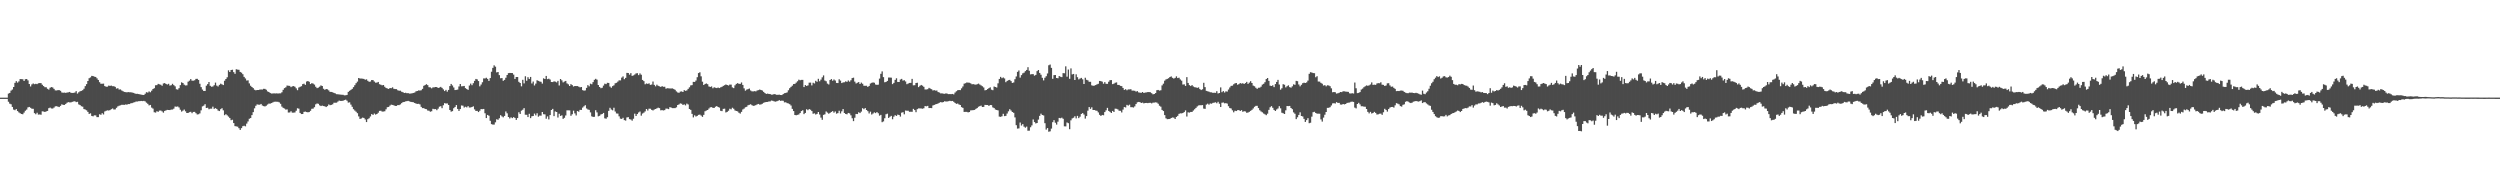 <svg xmlns="http://www.w3.org/2000/svg" width="1920" height="150"><path d="M0 75.000h1v1.000H0zM1 75.000h1v1.000H1zM2 75.000h1v1.000H2zM3 75.000h1v1.000H3zM4 75.000h1v1.000H4zM5 75.000h1v1.000H5zM6 71.864h1v6.252H6zM7 71.354h1v8.238H7zM8 69.576h1v10.489H8zM9 68.735h1v13.376H9zM10 66.805h1v17.344H10zM11 63.637h1v21.014H11zM12 62.288h1v21.472H12zM13 63.439h1v21.874H13zM14 62.512h1v23.822H14zM15 60.715h1v26.263H15zM16 60.749h1v26.808H16zM17 60.882h1v26.879H17zM18 62.182h1v24.308H18zM19 60.828h1v24.208H19zM20 60.661h1v23.533H20zM21 61.747h1v20.747H21zM22 64.505h1v17.614H22zM23 66.429h1v16.338H23zM24 64.825h1v18.691H24zM25 64.107h1v19.464H25zM26 64.645h1v22.251H26zM27 64.351h1v23.385H27zM28 64.621h1v21.978H28zM29 63.959h1v24.033H29zM30 63.790h1v24.133H30zM31 63.865h1v24.265H31zM32 65.067h1v20.445H32zM33 66.081h1v19.553H33zM34 66.944h1v19.063H34zM35 67.028h1v18.516H35zM36 68.182h1v17.033H36zM37 68.792h1v14.308H37zM38 67.384h1v15.275H38zM39 66.889h1v16.406H39zM40 67.175h1v16.196H40zM41 68.234h1v14.400H41zM42 69.404h1v12.270H42zM43 69.472h1v12.105H43zM44 69.238h1v12.672H44zM45 69.218h1v13.027H45zM46 69.734h1v11.574H46zM47 71.003h1v9.113H47zM48 71.206h1v9.332H48zM49 71.138h1v9.473H49zM50 71.301h1v8.520H50zM51 71.060h1v7.825H51zM52 70.899h1v7.554H52zM53 70.585h1v8.065H53zM54 71.286h1v7.358H54zM55 71.372h1v6.879H55zM56 71.328h1v6.594H56zM57 71.045h1v6.729H57zM58 69.998h1v8.450H58zM59 71.903h1v6.295H59zM60 70.837h1v9.358H60zM61 70.112h1v10.597H61zM62 69.775h1v11.860H62zM63 69.271h1v12.672H63zM64 68.127h1v15.620H64zM65 66.132h1v18.014H65zM66 64.620h1v20.114H66zM67 62.184h1v23.736H67zM68 60.039h1v27.477H68zM69 59.434h1v27.582H69zM70 58.262h1v30.778H70zM71 58.425h1v30.934H71zM72 58.857h1v29.724H72zM73 59.085h1v29.530H73zM74 60.144h1v29.798H74zM75 61.366h1v28.587H75zM76 63.111h1v24.666H76zM77 64.295h1v23.886H77zM78 64.333h1v22.594H78zM79 64.189h1v23.733H79zM80 66.112h1v19.476H80zM81 66.635h1v18.475H81zM82 66.540h1v18.207H82zM83 65.728h1v19.136H83zM84 65.941h1v18.648H84zM85 65.758h1v18.091H85zM86 66.193h1v17.096H86zM87 66.196h1v17.929H87zM88 66.734h1v17.275H88zM89 68.045h1v14.757H89zM90 67.748h1v13.972H90zM91 68.759h1v12.431H91zM92 68.679h1v12.232H92zM93 69.474h1v11.011H93zM94 70.049h1v10.422H94zM95 70.600h1v9.952H95zM96 70.778h1v9.438H96zM97 70.893h1v9.513H97zM98 70.695h1v9.238H98zM99 70.865h1v9.069H99zM100 70.882h1v8.419H100zM101 71.051h1v8.151H101zM102 71.318h1v7.424H102zM103 71.708h1v6.761H103zM104 72.069h1v5.911H104zM105 72.015h1v5.969H105zM106 72.251h1v5.463H106zM107 72.453h1v5.234H107zM108 72.708h1v4.801H108zM109 72.861h1v4.815H109zM110 72.955h1v4.496H110zM111 71.976h1v5.911H111zM112 70.816h1v8.027H112zM113 71.104h1v8.612H113zM114 70.178h1v10.755H114zM115 70.857h1v9.753H115zM116 69.658h1v12.997H116zM117 68.376h1v15.037H117zM118 67.729h1v18.497H118zM119 65.500h1v20.978H119zM120 65.389h1v20.073H120zM121 64.396h1v21.453H121zM122 64.766h1v20.190H122zM123 65.069h1v19.836H123zM124 65.852h1v19.721H124zM125 64.080h1v22.449H125zM126 63.819h1v21.379H126zM127 64.469h1v20.301H127zM128 64.928h1v19.436H128zM129 64.336h1v20.123H129zM130 65.734h1v18.818H130zM131 65.439h1v18.737H131zM132 64.354h1v19.790H132zM133 65.365h1v18.067H133zM134 66.281h1v15.551H134zM135 68.576h1v13.380H135zM136 68.803h1v12.969H136zM137 67.755h1v14.761H137zM138 65.393h1v18.874H138zM139 63.247h1v22.488H139zM140 63.761h1v21.228H140zM141 65.027h1v19.090H141zM142 65.656h1v19.848H142zM143 65.519h1v21.247H143zM144 62.744h1v24.001H144zM145 61.958h1v24.215H145zM146 60.713h1v25.171H146zM147 61.937h1v24.995H147zM148 61.957h1v24.019H148zM149 61.659h1v24.235H149zM150 60.547h1v26.366H150zM151 60.523h1v27.396H151zM152 61.386h1v26.354H152zM153 64.293h1v22.772H153zM154 66.934h1v17.798H154zM155 68.753h1v12.975H155zM156 69.900h1v11.261H156zM157 69.837h1v10.205H157zM158 65.775h1v17.155H158zM159 64.638h1v18.105H159zM160 62.956h1v20.945H160zM161 65.905h1v17.563H161zM162 66.603h1v16.852H162zM163 66.381h1v15.563H163zM164 65.416h1v18.176H164zM165 63.439h1v19.605H165zM166 65.767h1v17.897H166zM167 66.394h1v18.488H167zM168 65.167h1v20.151H168zM169 64.255h1v19.598H169zM170 64.770h1v18.352H170zM171 65.343h1v19.370H171zM172 62.004h1v26.489H172zM173 60.678h1v27.032H173zM174 59.340h1v29.231H174zM175 54.035h1v35.515H175zM176 55.303h1v35.373H176zM177 53.751h1v38.566H177zM178 53.577h1v38.397H178zM179 55.397h1v39.126H179zM180 56.678h1v40.199H180zM181 53.181h1v43.889H181zM182 53.451h1v43.825H182zM183 53.611h1v44.861H183zM184 55.228h1v44.574H184zM185 55.800h1v42.629H185zM186 56.998h1v39.916H186zM187 59.023h1v37.547H187zM188 60.276h1v36.759H188zM189 61.874h1v33.062H189zM190 61.711h1v31.569H190zM191 64.039h1v27.174H191zM192 65.826h1v24.852H192zM193 66.799h1v21.639H193zM194 67.704h1v18.400H194zM195 68.927h1v14.293H195zM196 69.356h1v11.873H196zM197 69.106h1v11.087H197zM198 69.118h1v11.287H198zM199 68.791h1v11.654H199zM200 68.694h1v11.104H200zM201 68.763h1v12.268H201zM202 68.188h1v13.331H202zM203 68.246h1v13.542H203zM204 68.936h1v12.271H204zM205 70.207h1v10.086H205zM206 70.658h1v8.922H206zM207 71.355h1v8.263H207zM208 71.810h1v7.354H208zM209 71.772h1v6.929H209zM210 71.663h1v6.502H210zM211 71.769h1v6.301H211zM212 71.704h1v6.437H212zM213 71.831h1v6.349H213zM214 71.672h1v6.978H214zM215 71.699h1v8.006H215zM216 70.842h1v11.052H216zM217 68.948h1v13.893H217zM218 67.700h1v15.641H218zM219 67.080h1v17.082H219zM220 65.691h1v18.332H220zM221 65.868h1v20.533H221zM222 65.923h1v20.452H222zM223 66.899h1v18.531H223zM224 66.298h1v20.218H224zM225 66.108h1v20.432H225zM226 66.600h1v19.754H226zM227 67.823h1v17.197H227zM228 69.256h1v13.915H228zM229 67.226h1v16.234H229zM230 66.647h1v20.072H230zM231 66.180h1v21.446H231zM232 64.625h1v22.943H232zM233 64.236h1v21.670H233zM234 65.187h1v20.518H234zM235 62.641h1v23.417H235zM236 62.185h1v24.088H236zM237 62.811h1v23.252H237zM238 64.583h1v20.525H238zM239 63.829h1v19.705H239zM240 64.228h1v19.181H240zM241 64.958h1v17.356H241zM242 66.610h1v13.534H242zM243 67.685h1v11.789H243zM244 67.254h1v12.453H244zM245 66.559h1v14.328H245zM246 65.604h1v15.830H246zM247 66.041h1v15.046H247zM248 68.170h1v13.307H248zM249 68.949h1v12.693H249zM250 68.343h1v13.874H250zM251 68.630h1v12.892H251zM252 69.403h1v10.842H252zM253 70.568h1v10.239H253zM254 70.581h1v9.952H254zM255 70.857h1v9.259H255zM256 71.390h1v7.496H256zM257 71.738h1v7.166H257zM258 72.359h1v6.497H258zM259 72.396h1v5.651H259zM260 72.528h1v4.759H260zM261 72.645h1v4.888H261zM262 72.781h1v4.760H262zM263 72.798h1v4.582H263zM264 73.190h1v3.715H264zM265 73.149h1v3.387H265zM266 72.892h1v4.402H266zM267 70.547h1v8.269H267zM268 69.753h1v8.832H268zM269 69.002h1v11.353H269zM270 68.257h1v13.750H270zM271 66.917h1v16.934H271zM272 65.425h1v19.442H272zM273 63.920h1v21.900H273zM274 62.672h1v24.285H274zM275 59.915h1v29.497H275zM276 60.307h1v31.058H276zM277 60.296h1v30.690H277zM278 60.413h1v29.905H278zM279 60.601h1v29.979H279zM280 61.211h1v30.542H280zM281 60.946h1v32.795H281zM282 62.071h1v29.479H282zM283 62.845h1v28.009H283zM284 62.608h1v26.817H284zM285 61.430h1v26.178H285zM286 61.561h1v26.717H286zM287 62.638h1v24.558H287zM288 63.499h1v24.530H288zM289 63.455h1v24.111H289zM290 62.903h1v23.677H290zM291 64.661h1v20.492H291zM292 65.072h1v19.954H292zM293 65.560h1v20.166H293zM294 65.267h1v20.368H294zM295 66.620h1v18.836H295zM296 67.554h1v16.408H296zM297 67.940h1v14.411H297zM298 68.284h1v13.823H298zM299 67.599h1v13.519H299zM300 67.726h1v12.648H300zM301 67.055h1v13.514H301zM302 68.223h1v12.684H302zM303 68.410h1v12.952H303zM304 68.458h1v12.896H304zM305 69.333h1v11.365H305zM306 69.685h1v11.045H306zM307 69.649h1v10.509H307zM308 70.442h1v8.745H308zM309 70.789h1v7.662H309zM310 71.449h1v6.834H310zM311 71.239h1v6.617H311zM312 71.579h1v6.113H312zM313 71.538h1v5.930H313zM314 71.874h1v6.020H314zM315 71.849h1v6.397H315zM316 71.643h1v6.727H316zM317 71.379h1v7.164H317zM318 71.073h1v8.023H318zM319 70.158h1v9.410H319zM320 69.865h1v9.977H320zM321 69.417h1v10.327H321zM322 69.542h1v10.659H322zM323 69.343h1v12.737H323zM324 68.260h1v14.778H324zM325 65.882h1v17.153H325zM326 65.325h1v18.319H326zM327 64.686h1v19.158H327zM328 65.375h1v19.528H328zM329 66.979h1v18.079H329zM330 67.130h1v18.685H330zM331 67.858h1v17.577H331zM332 67.130h1v16.418H332zM333 67.071h1v16.792H333zM334 66.827h1v16.952H334zM335 66.864h1v17.756H335zM336 67.582h1v15.868H336zM337 67.201h1v14.744H337zM338 66.713h1v14.831H338zM339 67.486h1v15.625H339zM340 68.637h1v12.203H340zM341 69.956h1v9.257H341zM342 69.000h1v10.526H342zM343 70.389h1v8.997H343zM344 69.092h1v11.522H344zM345 66.085h1v18.387H345zM346 64.454h1v21.319H346zM347 65.622h1v19.738H347zM348 67.196h1v15.914H348zM349 69.193h1v12.946H349zM350 69.036h1v11.650H350zM351 68.825h1v14.812H351zM352 66.427h1v18.759H352zM353 64.528h1v19.237H353zM354 66.328h1v14.654H354zM355 66.205h1v14.928H355zM356 66.002h1v16.588H356zM357 67.664h1v14.289H357zM358 68.415h1v14.090H358zM359 69.021h1v12.474H359zM360 65.714h1v16.849H360zM361 64.183h1v18.371H361zM362 65.421h1v16.777H362zM363 63.920h1v17.757H363zM364 62.101h1v21.928H364zM365 60.628h1v24.593H365zM366 60.960h1v24.167H366zM367 62.240h1v23.832H367zM368 66.319h1v18.736H368zM369 64.909h1v18.848H369zM370 63.182h1v20.659H370zM371 60.208h1v23.468H371zM372 60.240h1v26.729H372zM373 59.675h1v30.977H373zM374 60.579h1v27.678H374zM375 62.160h1v26.706H375zM376 59.951h1v32.832H376zM377 55.072h1v40.265H377zM378 52.115h1v43.578H378zM379 50.179h1v45.536H379zM380 51.176h1v42.787H380zM381 55.616h1v35.968H381zM382 55.288h1v36.734H382zM383 57.695h1v33.121H383zM384 60.130h1v28.320H384zM385 59.960h1v29.428H385zM386 62.037h1v28.067H386zM387 61.331h1v27.691H387zM388 59.688h1v25.914H388zM389 57.620h1v29.407H389zM390 56.164h1v33.687H390zM391 55.989h1v34.978H391zM392 56.066h1v34.060H392zM393 56.090h1v34.649H393zM394 57.306h1v32.665H394zM395 60.642h1v29.924H395zM396 59.132h1v32.993H396zM397 59.141h1v31.515H397zM398 62.847h1v23.358H398zM399 63.730h1v23.783H399zM400 66.289h1v18.689H400zM401 61.300h1v22.975H401zM402 64.055h1v19.009H402zM403 58.586h1v29.510H403zM404 62.002h1v26.152H404zM405 59.278h1v30.632H405zM406 60.624h1v26.798H406zM407 59.065h1v31.649H407zM408 64.101h1v25.186H408zM409 62.643h1v26.462H409zM410 65.613h1v21.649H410zM411 64.210h1v24.398H411zM412 61.638h1v25.370H412zM413 62.096h1v27.506H413zM414 62.582h1v26.184H414zM415 62.825h1v26.010H415zM416 64.210h1v21.805H416zM417 60.145h1v27.586H417zM418 60.656h1v27.195H418zM419 58.336h1v32.839H419zM420 60.771h1v28.611H420zM421 60.412h1v31.307H421zM422 61.063h1v27.314H422zM423 62.960h1v21.525H423zM424 63.050h1v20.568H424zM425 62.464h1v26.702H425zM426 62.702h1v22.906H426zM427 63.307h1v22.699H427zM428 62.081h1v28.208H428zM429 65.655h1v21.685H429zM430 60.667h1v28.381H430zM431 61.707h1v26.854H431zM432 63.296h1v27.971H432zM433 62.592h1v27.875H433zM434 62.148h1v26.554H434zM435 64.071h1v20.652H435zM436 64.769h1v19.950H436zM437 66.046h1v18.737H437zM438 64.608h1v24.336H438zM439 65.367h1v22.398H439zM440 66.451h1v18.553H440zM441 66.037h1v21.059H441zM442 66.123h1v22.541H442zM443 66.119h1v19.173H443zM444 66.547h1v19.247H444zM445 67.068h1v17.335H445zM446 66.795h1v17.638H446zM447 69.215h1v13.438H447zM448 69.649h1v12.006H448zM449 69.426h1v11.344H449zM450 67.493h1v15.804H450zM451 65.367h1v18.689H451zM452 66.319h1v18.045H452zM453 64.235h1v22.088H453zM454 64.722h1v24.627H454zM455 63.097h1v26.718H455zM456 61.282h1v28.399H456zM457 60.538h1v24.091H457zM458 61.163h1v25.147H458zM459 65.301h1v24.057H459zM460 66.799h1v22.141H460zM461 67.737h1v20.187H461zM462 67.393h1v20.171H462zM463 65.766h1v20.944H463zM464 64.280h1v26.586H464zM465 64.595h1v26.597H465zM466 63.595h1v26.409H466zM467 63.700h1v21.429H467zM468 66.451h1v16.342H468zM469 67.385h1v16.710H469zM470 66.150h1v18.574H470zM471 65.514h1v17.247H471zM472 63.964h1v21.691H472zM473 63.600h1v23.522H473zM474 62.657h1v24.573H474zM475 61.699h1v27.656H475zM476 61.761h1v29.352H476zM477 59.606h1v31.719H477zM478 58.693h1v31.776H478zM479 60.804h1v31.442H479zM480 59.799h1v32.847H480zM481 55.970h1v34.230H481zM482 56.046h1v33.936H482zM483 57.363h1v34.120H483zM484 56.167h1v35.630H484zM485 58.280h1v34.382H485zM486 57.931h1v33.262H486zM487 57.216h1v30.069H487zM488 56.352h1v32.718H488zM489 56.231h1v31.354H489zM490 57.713h1v28.636H490zM491 56.362h1v29.289H491zM492 57.420h1v31.424H492zM493 61.371h1v25.816H493zM494 62.316h1v24.233H494zM495 64.726h1v20.805H495zM496 64.095h1v19.615H496zM497 64.421h1v20.473H497zM498 63.995h1v19.485H498zM499 65.167h1v18.339H499zM500 64.946h1v19.436H500zM501 62.639h1v22.194H501zM502 65.199h1v18.920H502zM503 66.301h1v17.407H503zM504 65.002h1v18.183H504zM505 65.899h1v16.811H505zM506 66.316h1v16.752H506zM507 66.756h1v17.995H507zM508 66.168h1v18.416H508zM509 66.683h1v18.171H509zM510 66.633h1v17.931H510zM511 68.103h1v15.295H511zM512 67.750h1v15.705H512zM513 67.834h1v15.986H513zM514 67.965h1v14.322H514zM515 67.928h1v14.698H515zM516 67.889h1v15.182H516zM517 68.381h1v14.687H517zM518 68.961h1v14.091H518zM519 70.170h1v12.241H519zM520 71.021h1v9.634H520zM521 71.296h1v8.859H521zM522 70.372h1v9.048H522zM523 70.204h1v9.476H523zM524 70.653h1v9.938H524zM525 69.221h1v10.974H525zM526 69.796h1v11.133H526zM527 69.448h1v10.093H527zM528 68.263h1v11.944H528zM529 67.073h1v16.620H529zM530 65.565h1v18.829H530zM531 65.365h1v22.103H531zM532 62.860h1v27.325H532zM533 62.936h1v25.633H533zM534 61.854h1v27.650H534zM535 59.298h1v29.709H535zM536 56.092h1v32.105H536zM537 55.503h1v32.523H537zM538 58.623h1v30.148H538zM539 62.726h1v27.010H539zM540 65.274h1v22.964H540zM541 64.471h1v20.982H541zM542 64.102h1v20.800H542zM543 64.671h1v19.834H543zM544 66.424h1v16.953H544zM545 66.757h1v15.653H545zM546 66.356h1v15.931H546zM547 67.777h1v15.049H547zM548 67.039h1v15.836H548zM549 67.381h1v14.593H549zM550 67.620h1v13.818H550zM551 67.249h1v14.917H551zM552 67.655h1v14.990H552zM553 67.050h1v18.048H553zM554 66.656h1v18.710H554zM555 65.963h1v17.644H555zM556 65.448h1v18.020H556zM557 64.882h1v21.477H557zM558 65.283h1v20.622H558zM559 65.679h1v19.344H559zM560 64.993h1v18.524H560zM561 64.949h1v18.996H561zM562 67.123h1v15.596H562zM563 67.672h1v15.814H563zM564 65.530h1v19.303H564zM565 64.390h1v20.843H565zM566 63.865h1v21.710H566zM567 64.357h1v22.223H567zM568 64.385h1v22.855H568zM569 63.321h1v22.615H569zM570 65.218h1v18.836H570zM571 67.823h1v15.602H571zM572 69.613h1v12.760H572zM573 68.810h1v13.204H573zM574 68.438h1v12.383H574zM575 67.979h1v12.509H575zM576 69.492h1v10.597H576zM577 70.144h1v10.670H577zM578 70.182h1v11.100H578zM579 70.001h1v11.149H579zM580 70.181h1v10.562H580zM581 69.465h1v10.735H581zM582 69.210h1v10.606H582zM583 68.783h1v11.624H583zM584 69.139h1v11.045H584zM585 69.524h1v10.128H585zM586 70.574h1v8.384H586zM587 71.481h1v7.047H587zM588 72.149h1v6.187H588zM589 71.907h1v6.370H589zM590 72.125h1v5.822H590zM591 72.241h1v5.621H591zM592 72.711h1v4.474H592zM593 72.660h1v4.732H593zM594 72.260h1v5.578H594zM595 72.437h1v5.643H595zM596 72.812h1v5.004H596zM597 72.822h1v4.622H597zM598 72.710h1v4.185H598zM599 72.966h1v4.482H599zM600 73.033h1v4.242H600zM601 72.251h1v5.176H601zM602 71.565h1v7.067H602zM603 71.372h1v7.185H603zM604 70.950h1v8.277H604zM605 69.339h1v10.103H605zM606 67.750h1v12.261H606zM607 66.714h1v14.349H607zM608 65.813h1v17.777H608zM609 64.542h1v20.742H609zM610 64.385h1v23.946H610zM611 63.451h1v25.087H611zM612 62.401h1v25.804H612zM613 61.177h1v26.745H613zM614 61.629h1v25.188H614zM615 61.323h1v23.999H615zM616 61.324h1v23.364H616zM617 66.858h1v20.798H617zM618 65.353h1v21.371H618zM619 65.988h1v17.904H619zM620 65.569h1v19.051H620zM621 63.511h1v20.230H621zM622 63.435h1v20.847H622zM623 65.570h1v19.746H623zM624 63.555h1v23.791H624zM625 64.087h1v22.960H625zM626 62.078h1v25.890H626zM627 62.808h1v24.637H627zM628 60.516h1v25.485H628zM629 62.404h1v25.575H629zM630 61.117h1v29.204H630zM631 59.370h1v32.618H631zM632 57.915h1v30.324H632zM633 61.849h1v25.940H633zM634 62.391h1v23.190H634zM635 64.221h1v22.232H635zM636 64.868h1v22.500H636zM637 61.432h1v25.248H637zM638 60.709h1v25.249H638zM639 61.986h1v23.363H639zM640 61.027h1v25.512H640zM641 61.865h1v23.716H641zM642 63.700h1v23.588H642zM643 63.780h1v23.130H643zM644 60.901h1v24.136H644zM645 61.892h1v25.230H645zM646 63.779h1v21.747H646zM647 63.283h1v20.487H647zM648 63.164h1v23.633H648zM649 62.466h1v25.105H649zM650 62.850h1v24.981H650zM651 61.813h1v24.912H651zM652 62.727h1v24.351H652zM653 61.634h1v26.963H653zM654 59.954h1v30.868H654zM655 59.635h1v33.416H655zM656 62.667h1v27.755H656zM657 64.100h1v23.398H657zM658 63.556h1v24.070H658zM659 63.037h1v23.161H659zM660 64.532h1v22.326H660zM661 63.424h1v22.284H661zM662 64.308h1v18.773H662zM663 65.858h1v17.999H663zM664 65.916h1v17.100H664zM665 65.837h1v18.651H665zM666 66.740h1v18.679H666zM667 66.003h1v21.129H667zM668 64.137h1v21.635H668zM669 63.603h1v24.333H669zM670 63.278h1v23.936H670zM671 63.521h1v22.781H671zM672 64.946h1v21.946H672zM673 65.155h1v20.923H673zM674 65.002h1v21.987H674zM675 60.355h1v28.470H675zM676 56.675h1v31.564H676zM677 54.847h1v38.985H677zM678 59.217h1v34.039H678zM679 63.176h1v27.660H679zM680 62.950h1v24.792H680zM681 62.160h1v25.152H681zM682 59.570h1v30.985H682zM683 59.541h1v30.097H683zM684 59.640h1v29.346H684zM685 64.605h1v26.991H685zM686 63.665h1v25.927H686zM687 61.357h1v27.110H687zM688 60.090h1v28.942H688zM689 62.921h1v25.079H689zM690 62.969h1v25.369H690zM691 61.094h1v28.464H691zM692 60.573h1v25.943H692zM693 61.883h1v24.307H693zM694 61.592h1v26.191H694zM695 62.573h1v22.341H695zM696 64.685h1v20.373H696zM697 64.149h1v20.902H697zM698 63.670h1v22.198H698zM699 63.629h1v22.159H699zM700 60.592h1v25.287H700zM701 65.557h1v18.064H701zM702 65.446h1v19.063H702zM703 63.723h1v22.458H703zM704 63.548h1v20.324H704zM705 66.898h1v16.351H705zM706 65.875h1v17.375H706zM707 65.236h1v18.044H707zM708 65.801h1v17.684H708zM709 66.663h1v16.476H709zM710 68.722h1v12.732H710zM711 68.708h1v12.932H711zM712 68.509h1v12.785H712zM713 67.489h1v15.523H713zM714 68.062h1v14.888H714zM715 68.486h1v14.557H715zM716 69.472h1v11.502H716zM717 69.234h1v11.375H717zM718 69.576h1v10.543H718zM719 69.555h1v10.315H719zM720 70.695h1v8.700H720zM721 71.060h1v7.823H721zM722 71.709h1v6.688H722zM723 71.659h1v7.053H723zM724 71.919h1v6.463H724zM725 72.021h1v5.761H725zM726 71.666h1v6.306H726zM727 71.961h1v5.978H727zM728 72.305h1v5.421H728zM729 72.222h1v5.191H729zM730 72.288h1v5.376H730zM731 72.147h1v5.375H731zM732 72.496h1v5.667H732zM733 71.084h1v7.959H733zM734 70.081h1v9.685H734zM735 69.308h1v10.208H735zM736 69.130h1v11.081H736zM737 69.216h1v11.414H737zM738 67.841h1v14.412H738zM739 66.389h1v16.435H739zM740 64.273h1v21.668H740zM741 63.913h1v21.979H741zM742 63.348h1v22.550H742zM743 63.450h1v22.847H743zM744 63.529h1v22.513H744zM745 64.009h1v20.788H745zM746 64.726h1v19.934H746zM747 64.628h1v19.950H747zM748 64.891h1v19.553H748zM749 65.019h1v18.572H749zM750 64.641h1v18.366H750zM751 64.191h1v17.806H751zM752 64.928h1v16.585H752zM753 65.604h1v15.502H753zM754 66.243h1v15.947H754zM755 67.169h1v14.899H755zM756 69.356h1v11.164H756zM757 69.132h1v11.489H757zM758 68.394h1v12.266H758zM759 67.691h1v13.645H759zM760 67.057h1v13.570H760zM761 68.869h1v11.871H761zM762 69.273h1v13.219H762zM763 66.436h1v16.585H763zM764 66.841h1v17.287H764zM765 67.243h1v17.236H765zM766 64.016h1v20.783H766zM767 60.623h1v28.944H767zM768 59.034h1v30.743H768zM769 60.038h1v29.234H769zM770 59.472h1v27.948H770zM771 60.237h1v28.942H771zM772 63.121h1v25.847H772zM773 62.177h1v24.995H773zM774 61.617h1v23.899H774zM775 61.313h1v22.562H775zM776 62.297h1v22.594H776zM777 63.716h1v22.279H777zM778 63.352h1v23.276H778zM779 60.831h1v29.309H779zM780 58.709h1v37.461H780zM781 55.199h1v43.561H781zM782 54.124h1v44.464H782zM783 59.582h1v34.516H783zM784 57.683h1v38.739H784zM785 56.298h1v39.030H785zM786 55.815h1v41.472H786zM787 54.647h1v43.389H787zM788 53.731h1v43.480H788zM789 51.633h1v48.790H789zM790 54.339h1v46.021H790zM791 57.162h1v40.595H791zM792 56.954h1v39.329H792zM793 56.918h1v34.821H793zM794 58.089h1v35.652H794zM795 57.473h1v37.346H795zM796 54.646h1v39.803H796zM797 53.744h1v38.125H797zM798 56.017h1v32.975H798zM799 57.416h1v29.868H799zM800 59.747h1v28.594H800zM801 61.739h1v26.926H801zM802 59.675h1v34.928H802zM803 58.506h1v41.042H803zM804 56.409h1v41.947H804zM805 50.109h1v51.077H805zM806 49.535h1v51.328H806zM807 52.130h1v46.627H807zM808 60.521h1v33.346H808zM809 57.701h1v34.586H809zM810 57.594h1v36.674H810zM811 59.882h1v35.786H811zM812 60.127h1v33.315H812zM813 58.437h1v32.138H813zM814 58.951h1v31.888H814zM815 59.224h1v31.169H815zM816 56.149h1v35.082H816zM817 56.243h1v40.798H817zM818 50.930h1v46.119H818zM819 58.901h1v35.153H819zM820 53.411h1v41.199H820zM821 60.535h1v38.669H821zM822 52.553h1v39.858H822zM823 57.114h1v33.805H823zM824 56.765h1v33.656H824zM825 61.432h1v27.883H825zM826 57.100h1v33.818H826zM827 59.312h1v29.657H827zM828 60.992h1v29.749H828zM829 60.332h1v29.261H829zM830 59.827h1v27.652H830zM831 60.930h1v25.909H831zM832 64.491h1v23.480H832zM833 59.724h1v31.344H833zM834 61.276h1v27.868H834zM835 61.700h1v23.281H835zM836 62.804h1v19.405H836zM837 62.846h1v20.760H837zM838 65.550h1v16.903H838zM839 65.872h1v18.616H839zM840 65.726h1v18.736H840zM841 65.325h1v19.591H841zM842 64.774h1v20.330H842zM843 64.343h1v21.973H843zM844 62.132h1v26.032H844zM845 62.327h1v26.704H845zM846 62.702h1v25.576H846zM847 64.292h1v24.246H847zM848 63.089h1v22.969H848zM849 64.356h1v20.360H849zM850 64.385h1v18.462H850zM851 62.766h1v22.446H851zM852 61.590h1v24.300H852zM853 61.493h1v25.310H853zM854 64.615h1v20.568H854zM855 64.253h1v21.769H855zM856 63.539h1v19.907H856zM857 63.263h1v20.304H857zM858 65.238h1v18.792H858zM859 65.229h1v19.815H859zM860 65.932h1v19.155H860zM861 66.137h1v20.219H861zM862 67.537h1v16.662H862zM863 69.041h1v13.189H863zM864 68.521h1v14.017H864zM865 69.347h1v11.202H865zM866 68.639h1v12.448H866zM867 68.682h1v11.715H867zM868 68.488h1v13.826H868zM869 69.569h1v12.756H869zM870 69.563h1v13.004H870zM871 69.716h1v11.975H871zM872 70.339h1v9.601H872zM873 69.982h1v8.591H873zM874 70.955h1v7.354H874zM875 71.157h1v7.300H875zM876 71.292h1v7.837H876zM877 70.672h1v8.111H877zM878 71.435h1v7.960H878zM879 71.078h1v8.042H879zM880 70.986h1v8.088H880zM881 70.715h1v8.505H881zM882 70.731h1v8.286H882zM883 70.860h1v8.111H883zM884 71.568h1v7.826H884zM885 72.446h1v6.423H885zM886 72.168h1v6.613H886zM887 71.474h1v7.099H887zM888 69.265h1v9.542H888zM889 69.046h1v10.644H889zM890 69.572h1v11.651H890zM891 69.333h1v12.569H891zM892 65.574h1v18.852H892zM893 64.241h1v21.069H893zM894 61.969h1v26.428H894zM895 60.996h1v29.876H895zM896 60.591h1v30.934H896zM897 60.034h1v31.406H897zM898 59.145h1v32.177H898zM899 58.663h1v31.970H899zM900 59.748h1v30.463H900zM901 60.362h1v30.015H901zM902 59.816h1v31.590H902zM903 58.598h1v31.183H903zM904 59.958h1v29.025H904zM905 59.657h1v27.769H905zM906 61.007h1v26.009H906zM907 61.941h1v25.131H907zM908 64.937h1v21.844H908zM909 64.788h1v21.299H909zM910 65.996h1v18.769H910zM911 59.217h1v30.300H911zM912 63.715h1v22.554H912zM913 65.385h1v21.087H913zM914 66.117h1v19.857H914zM915 65.306h1v20.643H915zM916 66.407h1v18.489H916zM917 66.957h1v16.978H917zM918 67.144h1v15.771H918zM919 67.505h1v14.250H919zM920 67.114h1v13.902H920zM921 68.406h1v12.387H921zM922 69.151h1v11.702H922zM923 68.550h1v12.160H923zM924 63.576h1v19.817H924zM925 66.900h1v16.702H925zM926 69.794h1v10.525H926zM927 70.098h1v9.537H927zM928 70.409h1v9.975H928zM929 70.868h1v8.568H929zM930 70.907h1v8.748H930zM931 71.338h1v7.667H931zM932 71.216h1v7.628H932zM933 71.315h1v7.240H933zM934 70.026h1v9.265H934zM935 71.804h1v6.401H935zM936 71.422h1v8.246H936zM937 67.100h1v15.084H937zM938 70.784h1v8.100H938zM939 69.954h1v8.717H939zM940 71.042h1v8.315H940zM941 70.160h1v9.042H941zM942 70.370h1v9.180H942zM943 68.779h1v12.793H943zM944 67.184h1v15.792H944zM945 65.959h1v17.332H945zM946 65.815h1v18.917H946zM947 64.726h1v21.548H947zM948 64.001h1v21.050H948zM949 63.730h1v21.565H949zM950 65.076h1v19.569H950zM951 64.616h1v19.923H951zM952 63.793h1v21.450H952zM953 64.226h1v20.372H953zM954 63.889h1v21.979H954zM955 64.487h1v20.906H955zM956 63.782h1v21.837H956zM957 62.867h1v23.740H957zM958 64.435h1v21.969H958zM959 63.449h1v22.437H959zM960 62.357h1v22.773H960zM961 63.743h1v20.613H961zM962 65.727h1v17.585H962zM963 66.244h1v15.791H963zM964 67.397h1v13.920H964zM965 68.233h1v13.009H965zM966 67.355h1v15.633H966zM967 67.306h1v17.354H967zM968 66.542h1v19.043H968zM969 64.997h1v21.251H969zM970 64.361h1v22.824H970zM971 63.112h1v24.686H971zM972 60.723h1v27.771H972zM973 59.905h1v27.381H973zM974 62.116h1v22.274H974zM975 65.770h1v16.622H975zM976 66.039h1v15.448H976zM977 65.492h1v17.302H977zM978 66.940h1v17.477H978zM979 64.560h1v20.670H979zM980 62.906h1v21.153H980zM981 61.328h1v21.951H981zM982 64.937h1v16.639H982zM983 68.861h1v14.358H983zM984 67.809h1v18.794H984zM985 64.648h1v22.346H985zM986 65.101h1v22.470H986zM987 67.123h1v17.601H987zM988 66.176h1v15.212H988zM989 65.519h1v15.975H989zM990 66.917h1v14.452H990zM991 67.316h1v15.636H991zM992 66.286h1v17.566H992zM993 64.767h1v21.542H993zM994 65.126h1v22.229H994zM995 62.092h1v29.386H995zM996 62.386h1v27.694H996zM997 64.848h1v23.429H997zM998 66.328h1v19.932H998zM999 65.126h1v23.980H999zM1000 63.892h1v25.531H1000zM1001 63.503h1v27.788H1001zM1002 63.755h1v29.888H1002zM1003 63.275h1v29.000H1003zM1004 61.901h1v28.872H1004zM1005 56.697h1v37.943H1005zM1006 55.439h1v38.813H1006zM1007 55.695h1v33.886H1007zM1008 56.132h1v30.018H1008zM1009 56.218h1v29.660H1009zM1010 59.320h1v27.471H1010zM1011 58.536h1v28.757H1011zM1012 62.636h1v24.649H1012zM1013 62.671h1v24.665H1013zM1014 63.642h1v28.061H1014zM1015 64.302h1v29.111H1015zM1016 65.699h1v24.606H1016zM1017 65.396h1v22.703H1017zM1018 66.310h1v19.690H1018zM1019 65.508h1v17.330H1019zM1020 65.632h1v17.160H1020zM1021 66.187h1v16.123H1021zM1022 67.837h1v13.151H1022zM1023 70.861h1v8.542H1023zM1024 70.675h1v8.600H1024zM1025 70.860h1v8.680H1025zM1026 71.911h1v6.545H1026zM1027 71.604h1v7.472H1027zM1028 71.281h1v7.709H1028zM1029 70.668h1v9.630H1029zM1030 70.758h1v9.625H1030zM1031 70.081h1v9.790H1031zM1032 70.119h1v10.046H1032zM1033 70.367h1v9.504H1033zM1034 70.446h1v8.595H1034zM1035 70.570h1v8.268H1035zM1036 71.671h1v7.054H1036zM1037 71.847h1v6.318H1037zM1038 71.589h1v6.417H1038zM1039 71.846h1v6.434H1039zM1040 63.372h1v19.290H1040zM1041 67.799h1v15.444H1041zM1042 71.540h1v8.354H1042zM1043 71.345h1v7.608H1043zM1044 70.689h1v9.511H1044zM1045 68.783h1v12.839H1045zM1046 68.028h1v13.578H1046zM1047 66.990h1v14.909H1047zM1048 66.264h1v15.713H1048zM1049 65.596h1v18.125H1049zM1050 65.913h1v19.976H1050zM1051 65.546h1v21.533H1051zM1052 64.845h1v21.062H1052zM1053 63.280h1v23.888H1053zM1054 65.191h1v21.572H1054zM1055 65.009h1v20.891H1055zM1056 65.190h1v21.511H1056zM1057 64.126h1v23.848H1057zM1058 63.867h1v23.931H1058zM1059 63.955h1v23.416H1059zM1060 63.190h1v24.038H1060zM1061 65.016h1v23.196H1061zM1062 65.168h1v21.045H1062zM1063 66.065h1v17.472H1063zM1064 65.652h1v18.783H1064zM1065 64.021h1v21.710H1065zM1066 63.918h1v19.841H1066zM1067 65.593h1v17.041H1067zM1068 66.625h1v15.528H1068zM1069 66.448h1v15.667H1069zM1070 67.484h1v15.161H1070zM1071 68.233h1v12.645H1071zM1072 69.972h1v9.228H1072zM1073 69.839h1v9.760H1073zM1074 69.945h1v10.185H1074zM1075 69.577h1v11.928H1075zM1076 69.510h1v12.366H1076zM1077 69.735h1v10.739H1077zM1078 70.602h1v9.530H1078zM1079 71.173h1v7.000H1079zM1080 71.544h1v6.143H1080zM1081 71.574h1v6.518H1081zM1082 71.131h1v7.612H1082zM1083 71.186h1v7.974H1083zM1084 71.127h1v7.713H1084zM1085 71.444h1v6.635H1085zM1086 71.517h1v6.302H1086zM1087 71.283h1v6.299H1087zM1088 71.561h1v6.242H1088zM1089 71.933h1v6.095H1089zM1090 72.472h1v5.202H1090zM1091 72.731h1v4.365H1091zM1092 69.597h1v9.568H1092zM1093 71.989h1v6.571H1093zM1094 72.343h1v6.121H1094zM1095 71.059h1v8.329H1095zM1096 70.105h1v10.093H1096zM1097 68.135h1v12.828H1097zM1098 65.856h1v15.441H1098zM1099 63.938h1v20.322H1099zM1100 62.791h1v23.154H1100zM1101 60.802h1v26.810H1101zM1102 59.636h1v29.629H1102zM1103 58.440h1v31.595H1103zM1104 59.189h1v31.309H1104zM1105 58.637h1v31.669H1105zM1106 60.320h1v28.940H1106zM1107 59.698h1v29.552H1107zM1108 58.680h1v30.773H1108zM1109 58.469h1v30.894H1109zM1110 59.416h1v28.796H1110zM1111 59.615h1v29.802H1111zM1112 59.177h1v29.479H1112zM1113 58.097h1v30.343H1113zM1114 58.999h1v28.547H1114zM1115 61.561h1v25.409H1115zM1116 64.469h1v22.329H1116zM1117 65.084h1v21.067H1117zM1118 65.098h1v20.494H1118zM1119 65.491h1v19.373H1119zM1120 64.620h1v20.588H1120zM1121 64.816h1v21.240H1121zM1122 64.403h1v20.851H1122zM1123 64.562h1v19.111H1123zM1124 65.338h1v17.970H1124zM1125 65.681h1v17.327H1125zM1126 65.828h1v17.338H1126zM1127 66.520h1v16.134H1127zM1128 67.521h1v14.201H1128zM1129 68.790h1v12.979H1129zM1130 68.984h1v11.758H1130zM1131 65.705h1v16.926H1131zM1132 69.260h1v11.776H1132zM1133 70.407h1v9.756H1133zM1134 70.165h1v10.013H1134zM1135 70.298h1v9.168H1135zM1136 70.522h1v8.872H1136zM1137 70.957h1v7.976H1137zM1138 70.708h1v7.716H1138zM1139 71.380h1v7.551H1139zM1140 71.445h1v6.821H1140zM1141 71.536h1v6.482H1141zM1142 72.300h1v5.943H1142zM1143 71.414h1v7.213H1143zM1144 67.735h1v13.408H1144zM1145 71.197h1v7.625H1145zM1146 69.601h1v9.603H1146zM1147 70.251h1v10.634H1147zM1148 69.864h1v10.700H1148zM1149 69.193h1v10.096H1149zM1150 69.520h1v10.674H1150zM1151 69.025h1v11.993H1151zM1152 68.190h1v13.990H1152zM1153 67.064h1v14.723H1153zM1154 65.233h1v16.235H1154zM1155 63.959h1v18.724H1155zM1156 66.652h1v16.005H1156zM1157 66.325h1v17.051H1157zM1158 67.428h1v14.627H1158zM1159 67.041h1v14.695H1159zM1160 67.464h1v14.005H1160zM1161 67.100h1v14.440H1161zM1162 65.760h1v15.591H1162zM1163 66.087h1v15.335H1163zM1164 66.505h1v15.314H1164zM1165 67.227h1v13.943H1165zM1166 66.373h1v14.578H1166zM1167 66.332h1v16.585H1167zM1168 69.160h1v12.099H1168zM1169 67.708h1v14.742H1169zM1170 65.313h1v19.401H1170zM1171 65.250h1v18.986H1171zM1172 65.537h1v19.554H1172zM1173 62.239h1v26.261H1173zM1174 60.199h1v28.886H1174zM1175 58.523h1v31.393H1175zM1176 58.548h1v30.936H1176zM1177 60.421h1v26.744H1177zM1178 62.913h1v24.047H1178zM1179 63.354h1v23.990H1179zM1180 64.660h1v21.757H1180zM1181 66.479h1v16.826H1181zM1182 66.424h1v17.632H1182zM1183 64.553h1v18.918H1183zM1184 64.160h1v19.809H1184zM1185 63.736h1v20.932H1185zM1186 64.236h1v19.846H1186zM1187 64.602h1v19.676H1187zM1188 66.474h1v19.017H1188zM1189 65.624h1v19.477H1189zM1190 65.098h1v18.922H1190zM1191 63.655h1v21.057H1191zM1192 65.254h1v19.660H1192zM1193 64.717h1v22.215H1193zM1194 63.710h1v25.286H1194zM1195 61.824h1v27.614H1195zM1196 63.904h1v23.489H1196zM1197 64.854h1v20.302H1197zM1198 64.203h1v21.320H1198zM1199 64.701h1v19.997H1199zM1200 64.884h1v19.466H1200zM1201 65.385h1v20.679H1201zM1202 58.278h1v32.457H1202zM1203 63.882h1v27.838H1203zM1204 63.753h1v27.231H1204zM1205 62.398h1v28.137H1205zM1206 58.946h1v31.264H1206zM1207 56.384h1v31.259H1207zM1208 58.703h1v27.779H1208zM1209 58.920h1v30.456H1209zM1210 57.657h1v35.853H1210zM1211 52.649h1v44.197H1211zM1212 49.918h1v50.666H1212zM1213 51.261h1v49.284H1213zM1214 49.906h1v50.934H1214zM1215 57.584h1v37.644H1215zM1216 61.526h1v31.481H1216zM1217 60.850h1v32.166H1217zM1218 58.572h1v35.556H1218zM1219 57.613h1v37.123H1219zM1220 55.516h1v36.765H1220zM1221 54.227h1v38.213H1221zM1222 53.086h1v40.030H1222zM1223 52.204h1v40.340H1223zM1224 55.411h1v40.364H1224zM1225 55.456h1v37.280H1225zM1226 60.424h1v28.002H1226zM1227 65.040h1v24.031H1227zM1228 61.026h1v27.133H1228zM1229 64.031h1v24.811H1229zM1230 63.284h1v25.550H1230zM1231 59.800h1v30.686H1231zM1232 60.507h1v28.753H1232zM1233 57.228h1v30.552H1233zM1234 54.584h1v41.931H1234zM1235 57.956h1v33.458H1235zM1236 57.930h1v28.454H1236zM1237 58.346h1v29.676H1237zM1238 58.453h1v30.115H1238zM1239 58.811h1v30.761H1239zM1240 57.843h1v30.238H1240zM1241 55.139h1v37.053H1241zM1242 58.898h1v30.489H1242zM1243 58.933h1v31.774H1243zM1244 62.060h1v26.199H1244zM1245 59.214h1v28.078H1245zM1246 64.604h1v22.509H1246zM1247 60.589h1v26.115H1247zM1248 63.791h1v23.294H1248zM1249 64.006h1v22.617H1249zM1250 63.901h1v22.813H1250zM1251 62.838h1v24.659H1251zM1252 61.730h1v27.078H1252zM1253 60.232h1v26.113H1253zM1254 60.986h1v25.774H1254zM1255 59.823h1v28.411H1255zM1256 61.286h1v27.534H1256zM1257 61.986h1v26.327H1257zM1258 57.162h1v31.189H1258zM1259 56.313h1v32.271H1259zM1260 56.307h1v37.290H1260zM1261 58.868h1v31.268H1261zM1262 61.727h1v28.451H1262zM1263 62.194h1v27.370H1263zM1264 63.358h1v23.447H1264zM1265 62.534h1v25.787H1265zM1266 62.537h1v28.277H1266zM1267 60.288h1v31.499H1267zM1268 63.474h1v23.312H1268zM1269 64.862h1v22.228H1269zM1270 64.307h1v24.000H1270zM1271 62.143h1v25.190H1271zM1272 64.727h1v23.099H1272zM1273 64.209h1v23.045H1273zM1274 63.750h1v26.586H1274zM1275 65.217h1v24.654H1275zM1276 63.087h1v25.433H1276zM1277 63.616h1v23.201H1277zM1278 63.927h1v21.771H1278zM1279 65.320h1v19.775H1279zM1280 66.050h1v19.315H1280zM1281 64.867h1v20.615H1281zM1282 63.668h1v19.702H1282zM1283 63.909h1v21.699H1283zM1284 64.935h1v21.082H1284zM1285 63.822h1v24.179H1285zM1286 65.175h1v21.448H1286zM1287 64.111h1v21.733H1287zM1288 64.289h1v20.695H1288zM1289 64.761h1v18.893H1289zM1290 64.540h1v20.710H1290zM1291 63.347h1v21.220H1291zM1292 62.449h1v22.666H1292zM1293 63.934h1v22.145H1293zM1294 67.271h1v16.052H1294zM1295 68.245h1v14.121H1295zM1296 66.638h1v15.581H1296zM1297 66.358h1v17.921H1297zM1298 64.598h1v22.642H1298zM1299 64.096h1v22.113H1299zM1300 64.879h1v21.323H1300zM1301 64.285h1v21.753H1301zM1302 63.060h1v23.591H1302zM1303 61.591h1v28.364H1303zM1304 61.327h1v27.127H1304zM1305 58.656h1v29.234H1305zM1306 60.034h1v27.963H1306zM1307 59.090h1v29.814H1307zM1308 60.943h1v30.518H1308zM1309 59.971h1v31.048H1309zM1310 61.396h1v30.076H1310zM1311 60.391h1v32.896H1311zM1312 60.819h1v32.470H1312zM1313 60.076h1v30.845H1313zM1314 61.186h1v31.768H1314zM1315 60.033h1v32.306H1315zM1316 59.291h1v32.326H1316zM1317 59.353h1v30.971H1317zM1318 53.924h1v36.241H1318zM1319 58.732h1v30.875H1319zM1320 58.072h1v31.459H1320zM1321 58.132h1v30.808H1321zM1322 59.535h1v29.506H1322zM1323 61.775h1v25.084H1323zM1324 60.694h1v25.614H1324zM1325 63.670h1v24.234H1325zM1326 61.357h1v25.952H1326zM1327 60.127h1v29.274H1327zM1328 60.513h1v28.852H1328zM1329 62.524h1v24.217H1329zM1330 62.425h1v22.559H1330zM1331 62.738h1v21.465H1331zM1332 63.148h1v20.583H1332zM1333 63.675h1v19.161H1333zM1334 64.883h1v18.377H1334zM1335 64.028h1v19.784H1335zM1336 65.110h1v17.778H1336zM1337 66.708h1v15.973H1337zM1338 68.736h1v14.430H1338zM1339 68.493h1v14.638H1339zM1340 67.635h1v16.449H1340zM1341 67.396h1v15.245H1341zM1342 66.431h1v16.286H1342zM1343 66.925h1v16.392H1343zM1344 67.786h1v14.496H1344zM1345 68.251h1v13.675H1345zM1346 69.428h1v11.727H1346zM1347 69.315h1v11.133H1347zM1348 69.997h1v10.498H1348zM1349 70.304h1v9.010H1349zM1350 70.556h1v8.283H1350zM1351 70.571h1v7.803H1351zM1352 70.303h1v9.296H1352zM1353 67.754h1v14.091H1353zM1354 66.799h1v14.827H1354zM1355 66.294h1v16.993H1355zM1356 65.459h1v17.939H1356zM1357 62.967h1v22.350H1357zM1358 64.825h1v22.853H1358zM1359 63.192h1v27.555H1359zM1360 63.134h1v29.306H1360zM1361 61.300h1v30.763H1361zM1362 60.934h1v31.010H1362zM1363 60.237h1v30.979H1363zM1364 56.994h1v31.159H1364zM1365 58.743h1v29.188H1365zM1366 61.293h1v27.769H1366zM1367 66.209h1v21.908H1367zM1368 63.447h1v23.265H1368zM1369 64.673h1v20.719H1369zM1370 63.229h1v24.785H1370zM1371 66.082h1v17.089H1371zM1372 65.106h1v18.940H1372zM1373 66.216h1v16.377H1373zM1374 66.766h1v15.184H1374zM1375 65.008h1v17.187H1375zM1376 63.745h1v18.769H1376zM1377 64.703h1v22.414H1377zM1378 66.442h1v20.996H1378zM1379 65.938h1v21.490H1379zM1380 65.404h1v19.488H1380zM1381 63.844h1v21.054H1381zM1382 62.105h1v25.602H1382zM1383 62.627h1v23.568H1383zM1384 65.079h1v20.751H1384zM1385 66.996h1v18.585H1385zM1386 66.822h1v18.423H1386zM1387 67.407h1v16.585H1387zM1388 66.156h1v17.136H1388zM1389 66.934h1v14.244H1389zM1390 65.511h1v17.043H1390zM1391 66.312h1v19.373H1391zM1392 65.549h1v21.964H1392zM1393 64.544h1v21.151H1393zM1394 64.679h1v18.110H1394zM1395 66.739h1v16.034H1395zM1396 66.854h1v15.975H1396zM1397 66.569h1v15.514H1397zM1398 66.670h1v15.333H1398zM1399 67.025h1v14.296H1399zM1400 68.384h1v13.275H1400zM1401 69.817h1v11.582H1401zM1402 70.101h1v11.254H1402zM1403 69.991h1v11.039H1403zM1404 69.438h1v10.810H1404zM1405 68.760h1v11.165H1405zM1406 69.311h1v10.698H1406zM1407 70.090h1v9.844H1407zM1408 70.340h1v9.026H1408zM1409 70.958h1v8.307H1409zM1410 70.643h1v8.932H1410zM1411 71.168h1v7.664H1411zM1412 70.650h1v8.833H1412zM1413 70.418h1v9.260H1413zM1414 70.034h1v9.535H1414zM1415 70.688h1v8.463H1415zM1416 70.807h1v7.438H1416zM1417 70.800h1v7.729H1417zM1418 71.743h1v6.913H1418zM1419 71.992h1v5.984H1419zM1420 72.122h1v5.863H1420zM1421 70.348h1v9.246H1421zM1422 70.012h1v9.945H1422zM1423 72.151h1v6.080H1423zM1424 72.057h1v5.860H1424zM1425 72.327h1v5.187H1425zM1426 72.020h1v5.379H1426zM1427 71.955h1v5.960H1427zM1428 72.655h1v5.308H1428zM1429 71.570h1v7.465H1429zM1430 70.576h1v9.020H1430zM1431 70.087h1v10.216H1431zM1432 69.375h1v10.894H1432zM1433 67.222h1v12.833H1433zM1434 66.649h1v16.006H1434zM1435 66.070h1v18.122H1435zM1436 66.379h1v20.113H1436zM1437 64.567h1v23.897H1437zM1438 63.328h1v25.877H1438zM1439 61.495h1v26.962H1439zM1440 60.432h1v26.932H1440zM1441 60.071h1v27.989H1441zM1442 60.772h1v27.630H1442zM1443 60.653h1v27.461H1443zM1444 64.744h1v22.174H1444zM1445 66.536h1v22.609H1445zM1446 62.402h1v23.665H1446zM1447 63.790h1v21.637H1447zM1448 61.827h1v23.453H1448zM1449 61.527h1v22.719H1449zM1450 64.219h1v21.341H1450zM1451 63.527h1v23.029H1451zM1452 62.900h1v25.675H1452zM1453 60.337h1v30.282H1453zM1454 59.156h1v31.773H1454zM1455 57.856h1v36.648H1455zM1456 59.617h1v30.125H1456zM1457 60.238h1v32.867H1457zM1458 59.795h1v28.774H1458zM1459 60.289h1v27.311H1459zM1460 60.751h1v28.182H1460zM1461 61.351h1v27.080H1461zM1462 60.638h1v26.147H1462zM1463 61.272h1v25.113H1463zM1464 63.546h1v24.854H1464zM1465 64.233h1v25.029H1465zM1466 62.101h1v27.071H1466zM1467 64.532h1v27.813H1467zM1468 63.424h1v27.298H1468zM1469 62.762h1v25.028H1469zM1470 64.323h1v28.660H1470zM1471 64.144h1v28.681H1471zM1472 61.049h1v28.938H1472zM1473 63.166h1v29.580H1473zM1474 61.059h1v30.071H1474zM1475 59.800h1v28.751H1475zM1476 61.661h1v27.885H1476zM1477 65.139h1v24.209H1477zM1478 64.816h1v20.061H1478zM1479 62.204h1v22.477H1479zM1480 62.296h1v24.517H1480zM1481 58.454h1v28.521H1481zM1482 58.968h1v27.542H1482zM1483 58.044h1v29.287H1483zM1484 61.553h1v27.371H1484zM1485 59.611h1v26.493H1485zM1486 59.132h1v27.260H1486zM1487 62.978h1v22.668H1487zM1488 64.132h1v21.475H1488zM1489 65.533h1v21.382H1489zM1490 64.446h1v23.250H1490zM1491 62.776h1v24.213H1491zM1492 62.907h1v25.337H1492zM1493 60.698h1v28.488H1493zM1494 60.230h1v29.818H1494zM1495 61.626h1v29.573H1495zM1496 64.388h1v26.875H1496zM1497 64.765h1v24.314H1497zM1498 63.475h1v25.958H1498zM1499 65.244h1v21.242H1499zM1500 64.764h1v22.781H1500zM1501 63.446h1v23.489H1501zM1502 59.211h1v28.108H1502zM1503 55.599h1v35.499H1503zM1504 53.815h1v38.464H1504zM1505 55.992h1v38.729H1505zM1506 60.247h1v33.277H1506zM1507 62.506h1v27.205H1507zM1508 60.624h1v30.852H1508zM1509 60.172h1v27.299H1509zM1510 60.206h1v27.443H1510zM1511 63.835h1v24.492H1511zM1512 64.041h1v23.646H1512zM1513 62.816h1v24.453H1513zM1514 66.673h1v21.259H1514zM1515 62.682h1v25.160H1515zM1516 63.775h1v23.917H1516zM1517 64.739h1v22.901H1517zM1518 67.046h1v18.426H1518zM1519 66.314h1v22.463H1519zM1520 66.001h1v21.588H1520zM1521 65.460h1v21.085H1521zM1522 66.600h1v22.827H1522zM1523 65.579h1v24.307H1523zM1524 65.531h1v22.890H1524zM1525 64.035h1v24.337H1525zM1526 66.211h1v23.474H1526zM1527 65.771h1v19.646H1527zM1528 66.572h1v16.539H1528zM1529 67.334h1v15.795H1529zM1530 66.699h1v15.749H1530zM1531 67.452h1v15.337H1531zM1532 66.565h1v15.852H1532zM1533 66.711h1v15.354H1533zM1534 67.311h1v15.184H1534zM1535 66.687h1v18.235H1535zM1536 67.272h1v16.765H1536zM1537 67.711h1v15.460H1537zM1538 68.308h1v15.518H1538zM1539 68.101h1v15.355H1539zM1540 68.065h1v15.473H1540zM1541 69.195h1v13.589H1541zM1542 68.510h1v13.237H1542zM1543 70.216h1v10.388H1543zM1544 66.441h1v14.032H1544zM1545 70.370h1v10.461H1545zM1546 70.953h1v9.014H1546zM1547 71.037h1v8.872H1547zM1548 70.699h1v8.625H1548zM1549 70.773h1v8.688H1549zM1550 70.588h1v8.614H1550zM1551 70.705h1v7.897H1551zM1552 71.082h1v6.997H1552zM1553 70.584h1v8.127H1553zM1554 71.801h1v6.706H1554zM1555 72.051h1v6.079H1555zM1556 72.061h1v5.866H1556zM1557 71.997h1v5.680H1557zM1558 71.740h1v6.504H1558zM1559 71.367h1v7.772H1559zM1560 71.762h1v7.881H1560zM1561 71.336h1v9.196H1561zM1562 70.069h1v10.730H1562zM1563 69.036h1v12.803H1563zM1564 67.620h1v15.349H1564zM1565 67.188h1v15.234H1565zM1566 66.376h1v16.649H1566zM1567 65.579h1v18.135H1567zM1568 64.764h1v19.572H1568zM1569 64.871h1v20.676H1569zM1570 65.562h1v20.191H1570zM1571 66.859h1v18.720H1571zM1572 68.542h1v15.855H1572zM1573 67.548h1v17.310H1573zM1574 67.961h1v16.818H1574zM1575 67.743h1v16.859H1575zM1576 67.585h1v16.398H1576zM1577 67.784h1v15.948H1577zM1578 68.222h1v15.379H1578zM1579 68.549h1v15.254H1579zM1580 67.514h1v15.258H1580zM1581 66.477h1v15.704H1581zM1582 65.769h1v17.312H1582zM1583 65.503h1v18.723H1583zM1584 64.716h1v19.024H1584zM1585 65.436h1v17.710H1585zM1586 64.956h1v20.094H1586zM1587 64.625h1v21.070H1587zM1588 63.418h1v23.280H1588zM1589 60.432h1v24.960H1589zM1590 59.301h1v24.616H1590zM1591 60.204h1v26.095H1591zM1592 61.827h1v25.236H1592zM1593 65.722h1v22.903H1593zM1594 64.861h1v21.948H1594zM1595 63.430h1v19.770H1595zM1596 64.497h1v15.950H1596zM1597 67.449h1v14.030H1597zM1598 65.445h1v18.325H1598zM1599 62.922h1v21.783H1599zM1600 62.866h1v22.163H1600zM1601 66.528h1v19.054H1601zM1602 68.884h1v15.939H1602zM1603 68.320h1v16.545H1603zM1604 66.405h1v20.243H1604zM1605 61.974h1v23.770H1605zM1606 59.128h1v25.403H1606zM1607 60.728h1v26.218H1607zM1608 61.016h1v29.442H1608zM1609 59.688h1v31.905H1609zM1610 62.245h1v26.220H1610zM1611 62.808h1v24.596H1611zM1612 65.145h1v19.346H1612zM1613 64.364h1v23.678H1613zM1614 60.088h1v29.945H1614zM1615 58.175h1v31.413H1615zM1616 58.742h1v30.679H1616zM1617 57.777h1v29.550H1617zM1618 58.533h1v28.465H1618zM1619 57.226h1v29.002H1619zM1620 61.146h1v22.683H1620zM1621 58.792h1v29.684H1621zM1622 58.503h1v33.585H1622zM1623 58.098h1v38.923H1623zM1624 57.453h1v42.226H1624zM1625 55.403h1v44.672H1625zM1626 52.720h1v47.957H1626zM1627 52.452h1v47.257H1627zM1628 53.698h1v43.527H1628zM1629 53.230h1v42.595H1629zM1630 50.971h1v44.372H1630zM1631 54.732h1v36.880H1631zM1632 58.901h1v25.692H1632zM1633 66.299h1v16.720H1633zM1634 65.804h1v15.068H1634zM1635 63.153h1v22.862H1635zM1636 62.373h1v26.791H1636zM1637 58.917h1v32.612H1637zM1638 56.798h1v36.096H1638zM1639 61.264h1v34.074H1639zM1640 58.740h1v40.600H1640zM1641 59.196h1v36.160H1641zM1642 57.256h1v37.546H1642zM1643 59.923h1v33.444H1643zM1644 58.300h1v35.426H1644zM1645 57.684h1v35.852H1645zM1646 59.061h1v33.036H1646zM1647 60.680h1v27.067H1647zM1648 59.425h1v30.319H1648zM1649 56.545h1v35.534H1649zM1650 57.007h1v34.271H1650zM1651 60.234h1v28.225H1651zM1652 64.215h1v21.306H1652zM1653 63.179h1v21.394H1653zM1654 62.435h1v26.869H1654zM1655 64.785h1v22.139H1655zM1656 63.544h1v22.974H1656zM1657 60.591h1v27.483H1657zM1658 60.483h1v25.246H1658zM1659 59.592h1v29.186H1659zM1660 61.466h1v23.468H1660zM1661 59.797h1v25.818H1661zM1662 58.707h1v28.281H1662zM1663 62.199h1v22.987H1663zM1664 63.222h1v26.145H1664zM1665 64.915h1v24.091H1665zM1666 65.347h1v17.523H1666zM1667 64.247h1v21.015H1667zM1668 61.494h1v23.806H1668zM1669 63.779h1v20.289H1669zM1670 62.984h1v20.244H1670zM1671 63.561h1v19.533H1671zM1672 62.842h1v24.282H1672zM1673 63.352h1v23.151H1673zM1674 64.204h1v23.046H1674zM1675 63.793h1v22.135H1675zM1676 62.668h1v23.658H1676zM1677 64.290h1v19.887H1677zM1678 67.530h1v17.165H1678zM1679 65.547h1v18.351H1679zM1680 66.008h1v18.499H1680zM1681 65.215h1v20.396H1681zM1682 66.057h1v17.359H1682zM1683 66.291h1v15.971H1683zM1684 62.470h1v19.860H1684zM1685 60.755h1v23.355H1685zM1686 60.067h1v25.442H1686zM1687 58.688h1v26.576H1687zM1688 58.326h1v27.561H1688zM1689 57.933h1v28.969H1689zM1690 57.133h1v30.250H1690zM1691 58.198h1v29.033H1691zM1692 57.129h1v28.105H1692zM1693 59.826h1v25.389H1693zM1694 61.871h1v23.516H1694zM1695 62.045h1v24.282H1695zM1696 61.020h1v25.131H1696zM1697 60.720h1v25.680H1697zM1698 62.744h1v22.722H1698zM1699 61.230h1v23.124H1699zM1700 61.817h1v24.137H1700zM1701 63.117h1v21.869H1701zM1702 63.639h1v20.861H1702zM1703 63.776h1v20.523H1703zM1704 64.586h1v18.188H1704zM1705 61.892h1v22.756H1705zM1706 62.241h1v23.119H1706zM1707 66.578h1v18.320H1707zM1708 66.750h1v18.615H1708zM1709 66.765h1v16.909H1709zM1710 63.563h1v20.226H1710zM1711 61.234h1v23.014H1711zM1712 61.226h1v22.627H1712zM1713 64.999h1v18.281H1713zM1714 68.405h1v15.906H1714zM1715 66.272h1v18.517H1715zM1716 66.566h1v17.076H1716zM1717 66.987h1v18.182H1717zM1718 66.901h1v18.011H1718zM1719 68.978h1v13.351H1719zM1720 66.865h1v12.827H1720zM1721 66.485h1v14.421H1721zM1722 67.660h1v14.477H1722zM1723 68.192h1v13.527H1723zM1724 68.850h1v12.176H1724zM1725 69.086h1v10.256H1725zM1726 68.867h1v10.000H1726zM1727 69.052h1v11.080H1727zM1728 68.091h1v14.958H1728zM1729 67.392h1v16.824H1729zM1730 67.725h1v17.680H1730zM1731 67.249h1v19.352H1731zM1732 67.433h1v18.831H1732zM1733 64.810h1v22.184H1733zM1734 65.963h1v21.218H1734zM1735 67.568h1v19.147H1735zM1736 68.718h1v15.430H1736zM1737 69.886h1v11.472H1737zM1738 70.086h1v11.724H1738zM1739 69.900h1v12.511H1739zM1740 69.431h1v13.051H1740zM1741 69.296h1v12.157H1741zM1742 68.662h1v12.918H1742zM1743 67.752h1v14.184H1743zM1744 69.155h1v11.035H1744zM1745 69.973h1v9.322H1745zM1746 69.781h1v9.203H1746zM1747 70.992h1v6.602H1747zM1748 72.040h1v5.376H1748zM1749 72.648h1v4.347H1749zM1750 73.010h1v3.780H1750zM1751 73.520h1v3.049H1751zM1752 70.579h1v8.992H1752zM1753 71.511h1v7.894H1753zM1754 72.047h1v6.619H1754zM1755 71.737h1v7.014H1755zM1756 72.129h1v5.717H1756zM1757 72.848h1v4.294H1757zM1758 72.781h1v4.913H1758zM1759 72.675h1v5.074H1759zM1760 72.911h1v4.379H1760zM1761 72.243h1v6.215H1761zM1762 71.608h1v7.686H1762zM1763 72.145h1v6.878H1763zM1764 72.042h1v6.665H1764zM1765 69.485h1v9.732H1765zM1766 69.285h1v11.172H1766zM1767 70.531h1v8.592H1767zM1768 71.877h1v7.018H1768zM1769 71.777h1v6.833H1769zM1770 73.358h1v3.874H1770zM1771 73.045h1v4.071H1771zM1772 72.925h1v3.985H1772zM1773 73.402h1v3.391H1773zM1774 71.382h1v5.961H1774zM1775 70.612h1v7.996H1775zM1776 72.058h1v5.049H1776zM1777 72.600h1v4.651H1777zM1778 71.430h1v6.157H1778zM1779 70.329h1v8.879H1779zM1780 70.560h1v7.158H1780zM1781 71.089h1v6.655H1781zM1782 69.429h1v9.479H1782zM1783 68.292h1v11.966H1783zM1784 64.728h1v18.198H1784zM1785 65.134h1v19.884H1785zM1786 65.661h1v18.394H1786zM1787 69.060h1v14.812H1787zM1788 68.939h1v13.353H1788zM1789 67.914h1v14.736H1789zM1790 66.381h1v18.675H1790zM1791 64.817h1v21.155H1791zM1792 62.624h1v24.436H1792zM1793 60.605h1v28.373H1793zM1794 60.089h1v29.458H1794zM1795 61.835h1v25.879H1795zM1796 63.098h1v24.240H1796zM1797 60.233h1v26.737H1797zM1798 58.489h1v29.332H1798zM1799 58.148h1v31.019H1799zM1800 59.764h1v28.278H1800zM1801 61.150h1v26.670H1801zM1802 64.988h1v22.862H1802zM1803 66.297h1v23.640H1803zM1804 65.533h1v24.636H1804zM1805 64.202h1v24.121H1805zM1806 64.435h1v21.727H1806zM1807 67.089h1v17.600H1807zM1808 68.557h1v12.583H1808zM1809 66.794h1v14.383H1809zM1810 66.428h1v14.669H1810zM1811 67.447h1v13.771H1811zM1812 68.723h1v12.025H1812zM1813 67.148h1v14.869H1813zM1814 66.771h1v14.765H1814zM1815 65.086h1v16.837H1815zM1816 65.621h1v15.767H1816zM1817 65.822h1v15.048H1817zM1818 66.294h1v15.691H1818zM1819 68.712h1v14.574H1819zM1820 68.550h1v13.896H1820zM1821 68.384h1v12.876H1821zM1822 68.726h1v10.257H1822zM1823 68.840h1v10.621H1823zM1824 69.783h1v9.069H1824zM1825 69.650h1v9.492H1825zM1826 68.966h1v9.969H1826zM1827 69.453h1v9.231H1827zM1828 68.409h1v10.508H1828zM1829 68.760h1v10.368H1829zM1830 69.151h1v9.735H1830zM1831 69.885h1v8.653H1831zM1832 71.129h1v7.679H1832zM1833 71.960h1v6.780H1833zM1834 71.556h1v7.585H1834zM1835 71.869h1v7.264H1835zM1836 72.444h1v5.612H1836zM1837 73.210h1v4.162H1837zM1838 73.403h1v3.595H1838zM1839 73.463h1v3.675H1839zM1840 73.147h1v4.063H1840zM1841 73.098h1v4.429H1841zM1842 73.191h1v3.591H1842zM1843 73.171h1v3.705H1843zM1844 73.228h1v3.197H1844zM1845 73.475h1v2.775H1845zM1846 73.802h1v2.693H1846zM1847 73.783h1v2.276H1847zM1848 74.175h1v1.734H1848zM1849 74.103h1v1.842H1849zM1850 74.051h1v2.129H1850zM1851 73.948h1v2.239H1851zM1852 74.075h1v2.054H1852zM1853 74.177h1v1.746H1853zM1854 74.102h1v1.721H1854zM1855 73.961h1v1.798H1855zM1856 74.006h1v1.767H1856zM1857 74.277h1v1.546H1857zM1858 74.442h1v1.307H1858zM1859 74.472h1v1.207H1859zM1860 74.520h1v1.000H1860zM1861 74.503h1v1.084H1861zM1862 74.406h1v1.246H1862zM1863 74.424h1v1.209H1863zM1864 74.570h1v1.000H1864zM1865 74.590h1v1.000H1865zM1866 74.643h1v1.000H1866zM1867 74.683h1v1.000H1867zM1868 74.730h1v1.000H1868zM1869 74.772h1v1.000H1869zM1870 74.627h1v1.000H1870zM1871 74.573h1v1.000H1871zM1872 74.510h1v1.000H1872zM1873 74.589h1v1.000H1873zM1874 74.666h1v1.000H1874zM1875 74.604h1v1.000H1875zM1876 74.649h1v1.000H1876zM1877 74.752h1v1.000H1877zM1878 74.777h1v1.000H1878zM1879 74.788h1v1.000H1879zM1880 74.798h1v1.000H1880zM1881 74.834h1v1.000H1881zM1882 74.869h1v1.000H1882zM1883 74.802h1v1.000H1883zM1884 74.797h1v1.000H1884zM1885 74.779h1v1.000H1885zM1886 74.802h1v1.000H1886zM1887 74.850h1v1.000H1887zM1888 74.824h1v1.000H1888zM1889 74.835h1v1.000H1889zM1890 74.879h1v1.000H1890zM1891 74.884h1v1.000H1891zM1892 74.893h1v1.000H1892zM1893 74.921h1v1.000H1893zM1894 74.927h1v1.000H1894zM1895 74.932h1v1.000H1895zM1896 74.909h1v1.000H1896zM1897 74.894h1v1.000H1897zM1898 74.884h1v1.000H1898zM1899 74.905h1v1.000H1899zM1900 74.904h1v1.000H1900zM1901 74.890h1v1.000H1901zM1902 74.907h1v1.000H1902zM1903 74.926h1v1.000H1903zM1904 74.941h1v1.000H1904zM1905 74.955h1v1.000H1905zM1906 74.954h1v1.000H1906zM1907 74.958h1v1.000H1907zM1908 74.963h1v1.000H1908zM1909 74.940h1v1.000H1909zM1910 74.933h1v1.000H1910zM1911 74.925h1v1.000H1911zM1912 74.940h1v1.000H1912zM1913 74.950h1v1.000H1913zM1914 74.942h1v1.000H1914zM1915 74.954h1v1.000H1915zM1916 74.962h1v1.000H1916zM1917 74.967h1v1.000H1917zM1918 74.972h1v1.000H1918zM1919 74.973h1v1.000H1919z" fill="#4a4a4a"/></svg>